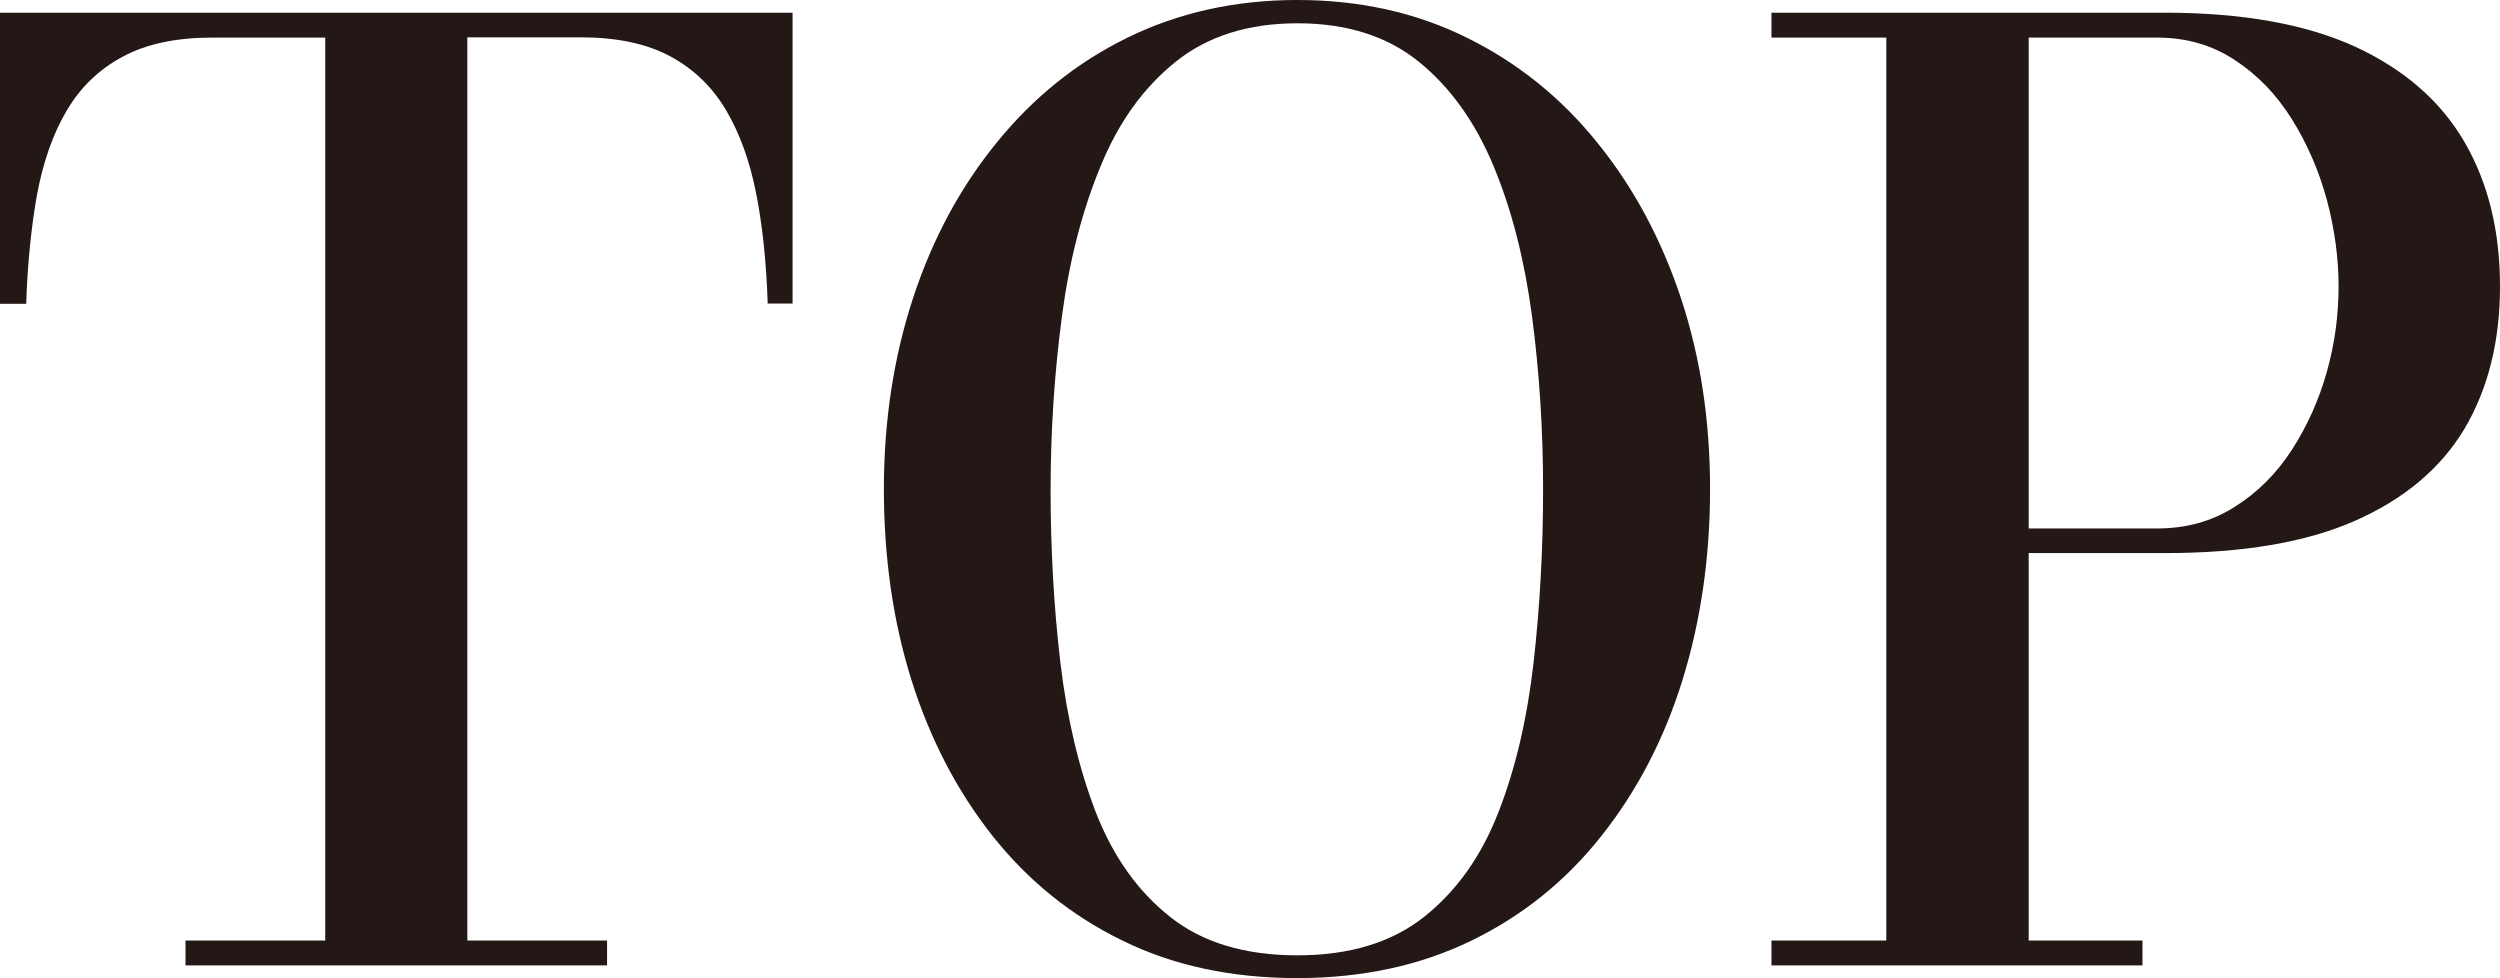 <?xml version="1.0" encoding="UTF-8"?><svg id="_レイヤー_2" xmlns="http://www.w3.org/2000/svg" viewBox="0 0 94.47 36.96"><defs><style>.cls-1{fill:#231815;}</style></defs><g id="_レイヤー_2-2"><g><path class="cls-1" d="M7.01,36.48v-.94h5.28V1.42h-4.27c-1.36,0-2.49,.24-3.38,.72-.9,.48-1.6,1.16-2.12,2.04-.52,.88-.89,1.94-1.12,3.17-.22,1.23-.36,2.61-.41,4.13H0V.48H29.95V11.47h-.94c-.05-1.52-.19-2.9-.43-4.13-.24-1.23-.62-2.29-1.14-3.17-.52-.88-1.22-1.56-2.11-2.04-.89-.48-2.02-.72-3.4-.72h-4.27V35.54h5.28v.94H7.01Z"/><path class="cls-1" d="M49.02,36.96c-2.48,0-4.68-.47-6.61-1.42-1.93-.94-3.56-2.26-4.91-3.96-1.34-1.7-2.36-3.66-3.06-5.89-.7-2.23-1.04-4.64-1.04-7.21s.37-4.98,1.1-7.21,1.79-4.2,3.17-5.89c1.38-1.7,3.02-3.02,4.94-3.96,1.92-.94,4.06-1.42,6.41-1.42s4.48,.47,6.4,1.42c1.91,.94,3.56,2.26,4.93,3.96,1.38,1.7,2.43,3.66,3.17,5.89,.74,2.23,1.1,4.64,1.1,7.21s-.35,4.98-1.04,7.21-1.72,4.2-3.06,5.89c-1.34,1.7-2.98,3.02-4.91,3.96-1.93,.94-4.12,1.42-6.59,1.42Zm0-.86c1.97,0,3.56-.48,4.79-1.45,1.22-.97,2.16-2.28,2.81-3.95,.65-1.66,1.09-3.55,1.33-5.66s.36-4.3,.36-6.55-.14-4.44-.42-6.55c-.28-2.11-.76-4-1.45-5.66-.69-1.66-1.63-2.98-2.83-3.95-1.2-.97-2.73-1.45-4.58-1.45s-3.39,.48-4.6,1.45c-1.21,.97-2.16,2.28-2.84,3.95-.69,1.66-1.18,3.55-1.46,5.66s-.43,4.3-.43,6.55,.12,4.44,.37,6.55,.7,4,1.34,5.66c.65,1.66,1.58,2.98,2.81,3.95,1.22,.97,2.83,1.45,4.81,1.45Z"/><path class="cls-1" d="M81.8,.48c2.93,0,5.32,.43,7.19,1.28,1.86,.86,3.24,2.06,4.14,3.61,.9,1.55,1.34,3.37,1.34,5.45s-.45,3.87-1.34,5.38c-.9,1.5-2.28,2.66-4.14,3.48-1.86,.82-4.26,1.22-7.19,1.22h-5.14v14.64h4.3v.94h-14.02v-.94h4.34V1.42h-4.34V.48h14.86Zm-5.14,19.49h4.85c1.1,0,2.08-.27,2.94-.82,.86-.54,1.58-1.26,2.16-2.16,.58-.9,1.02-1.88,1.32-2.95,.3-1.07,.44-2.14,.44-3.22s-.15-2.16-.44-3.26c-.3-1.1-.74-2.12-1.32-3.05-.58-.93-1.3-1.68-2.16-2.24-.86-.57-1.84-.85-2.94-.85h-4.85V19.97Z"/></g></g></svg>